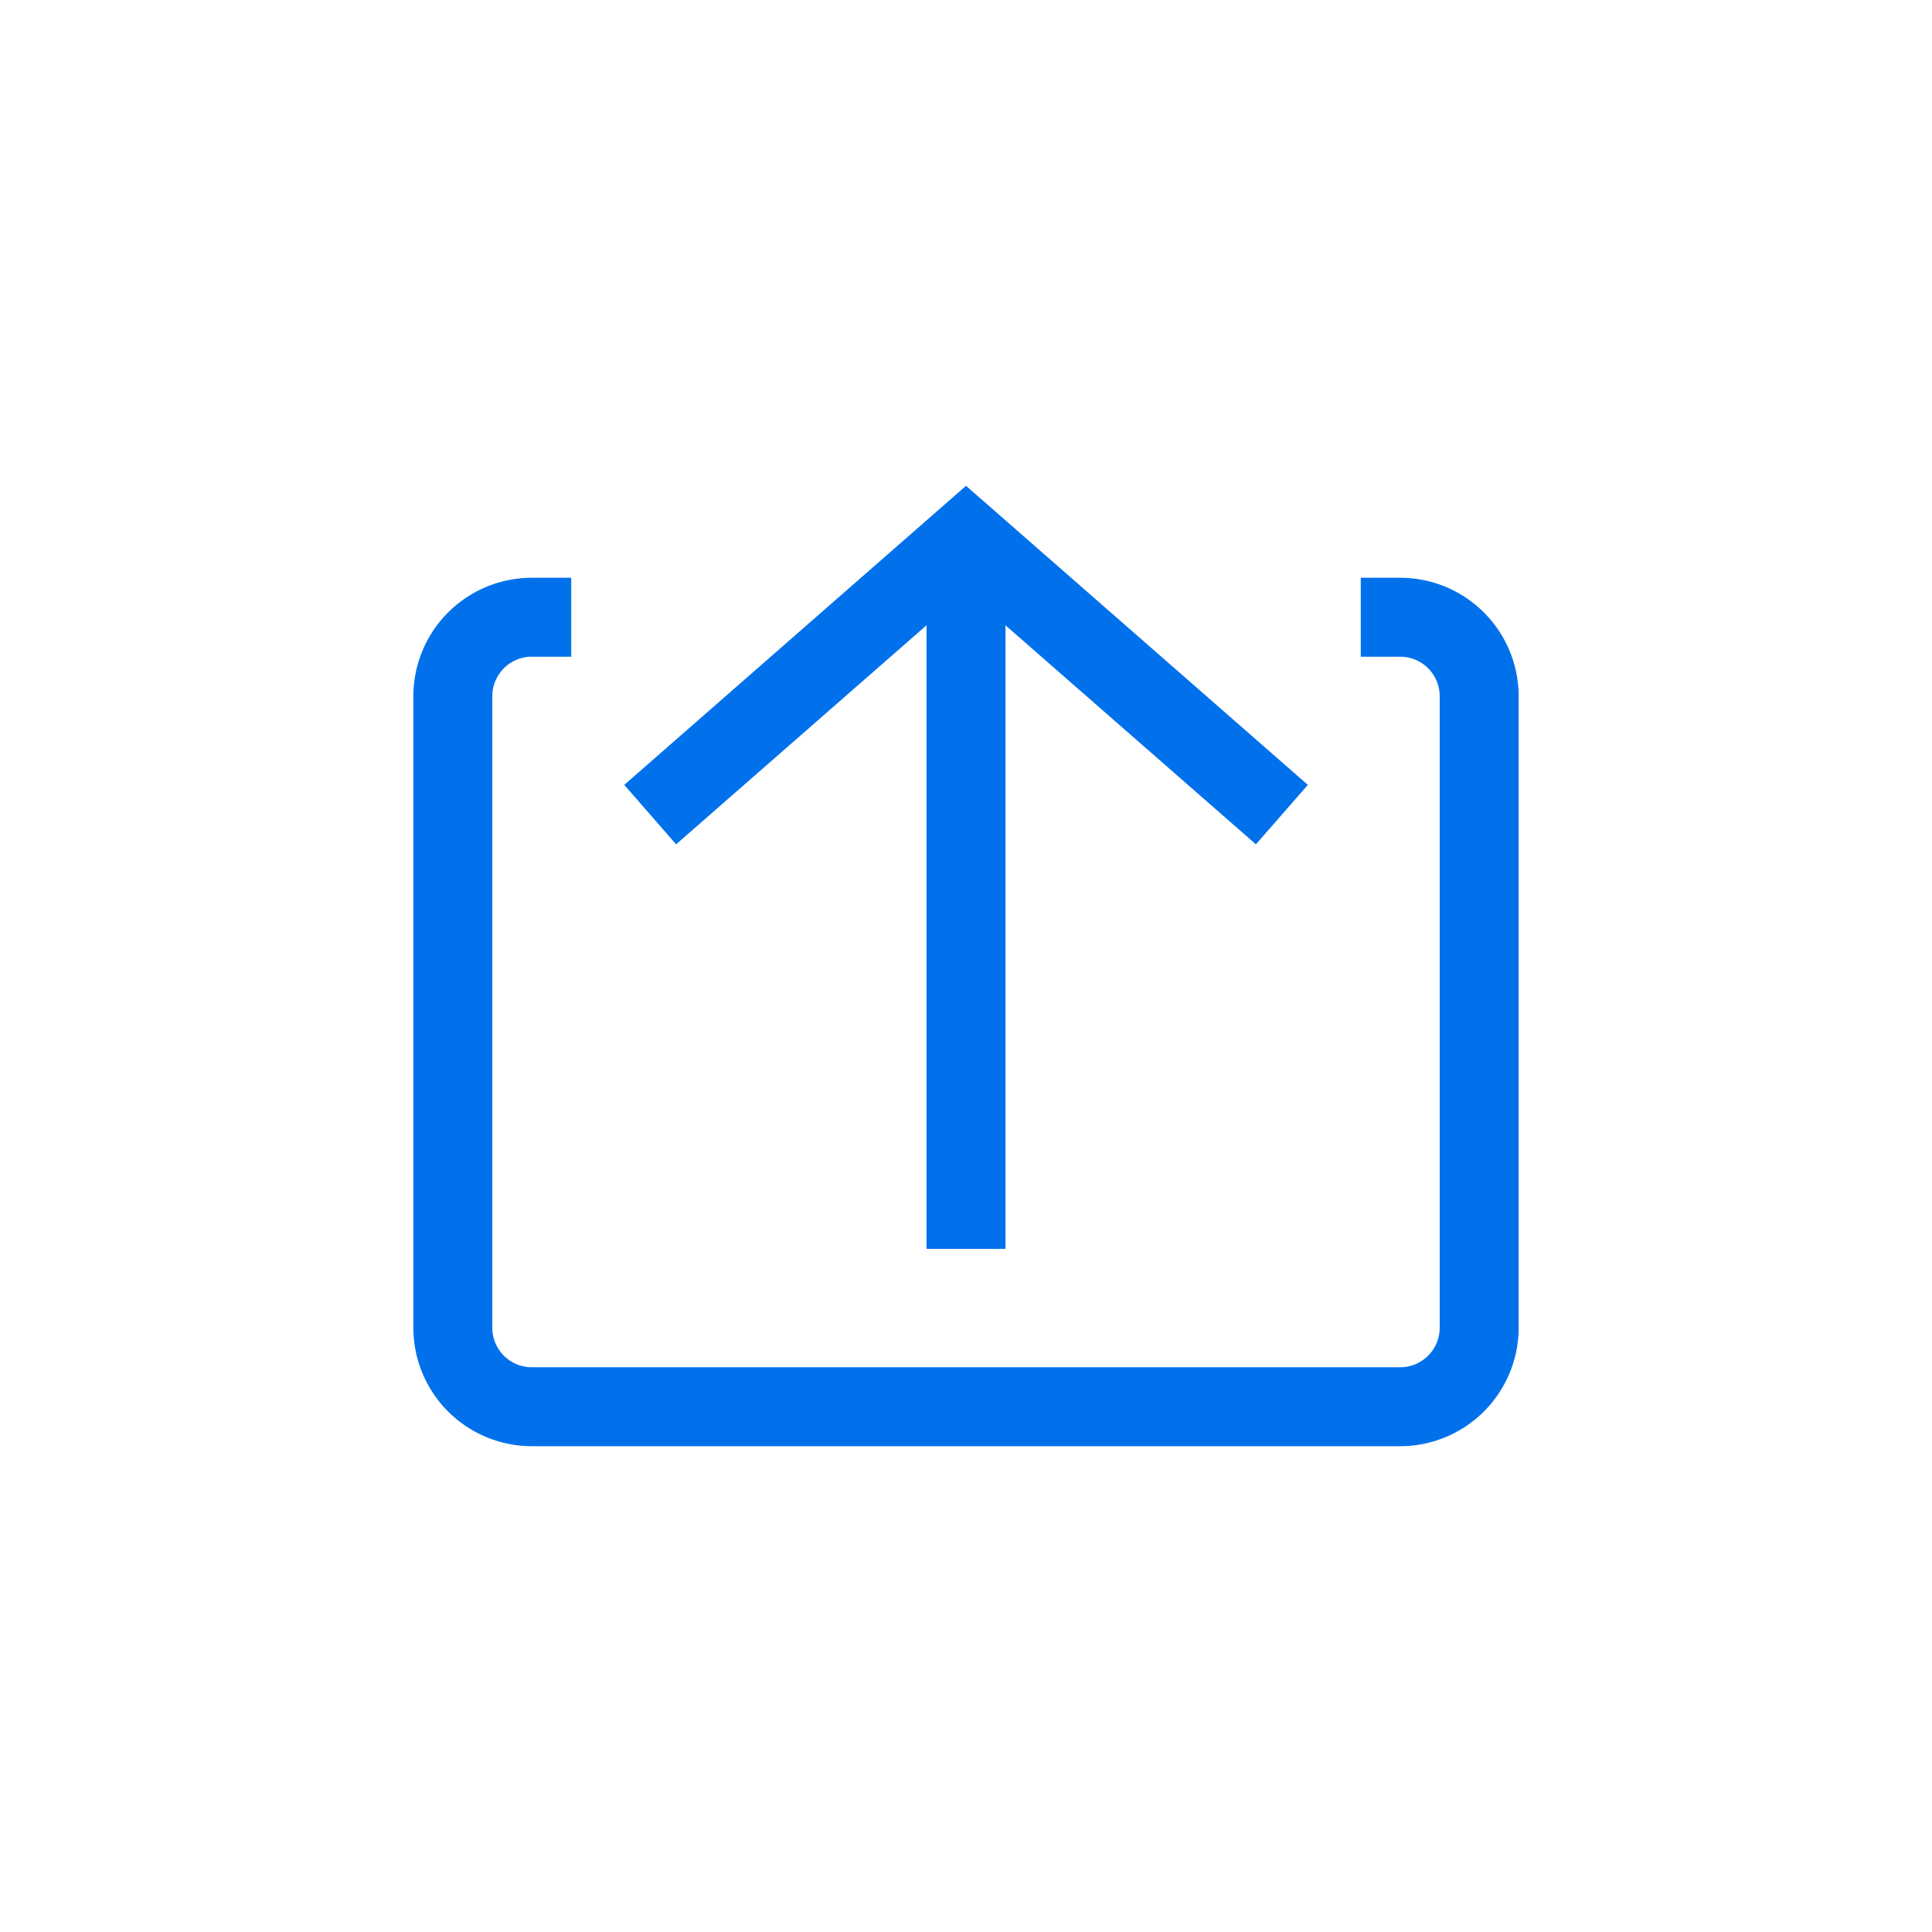 <svg id="icon-upload-electricblue" xmlns="http://www.w3.org/2000/svg" width="100" height="100" viewBox="0 0 100 100">
  <rect id="Rectangle_3402" data-name="Rectangle 3402" width="100" height="100" fill="#00629b" opacity="0"/>
  <g id="Group_8662" data-name="Group 8662" transform="translate(21 21)">
    <rect id="Rectangle_3401" data-name="Rectangle 3401" width="58" height="58" fill="#0171eb" opacity="0"/>
    <path id="Combined_Shape" data-name="Combined Shape" d="M6.129,49.709A6.136,6.136,0,0,1,0,43.58V10.888A6.136,6.136,0,0,1,6.129,4.759H8.172V8.845H6.129a2.046,2.046,0,0,0-2.043,2.043V43.58a2.046,2.046,0,0,0,2.043,2.043H51.081a2.046,2.046,0,0,0,2.043-2.043V10.888a2.046,2.046,0,0,0-2.043-2.043H49.038V4.759h2.043a6.136,6.136,0,0,1,6.129,6.129V43.58a6.136,6.136,0,0,1-6.129,6.129ZM26.561,39.494V7.22L13.6,18.556,10.916,15.48,28.606,0,46.3,15.48l-2.69,3.076L30.649,7.22V39.494Z" transform="translate(0.395 4.146)" fill="#0171eb"/>
  </g>
</svg>
